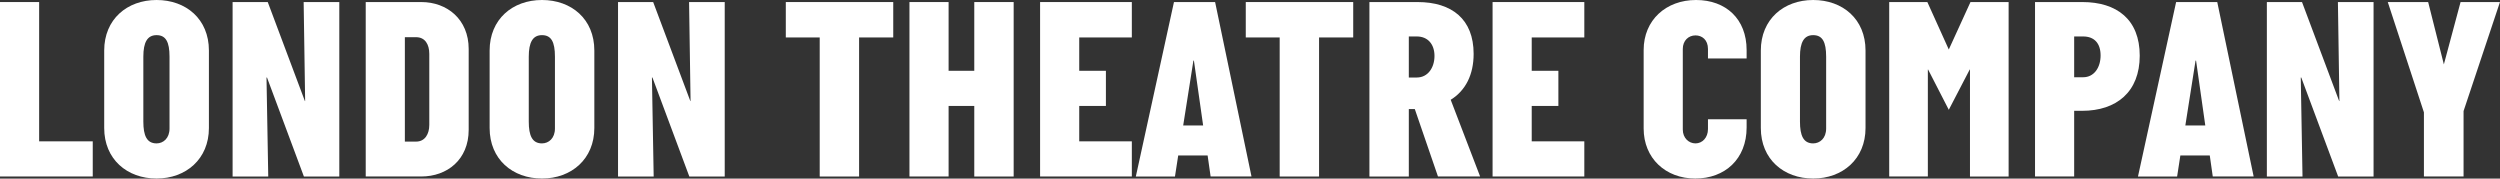 <svg width="308" height="22" viewBox="0 0 308 22" fill="none" xmlns="http://www.w3.org/2000/svg">
<rect x="0" y="0" width="308" height="22" fill="#333333" stroke="none"/>
<g clip-path="url(#clip0_126_1701)">
<path d="M0 21.747V0.253H4.822V17.413H11.426V21.743H0V21.747Z" fill="white"/>
<path d="M25.738 15.77C25.738 19.594 22.912 21.995 19.288 21.995C15.664 21.995 12.838 19.625 12.838 15.77V6.226C12.838 2.37 15.664 0 19.288 0C22.912 0 25.738 2.339 25.738 6.226V15.77ZM20.885 6.984C20.885 5.151 20.424 4.33 19.288 4.33C18.151 4.33 17.66 5.214 17.66 6.984V14.98C17.66 16.718 18.09 17.666 19.288 17.666C20.117 17.666 20.885 17.034 20.885 15.833V6.984Z" fill="white"/>
<path d="M37.441 21.747L32.895 9.549H32.833L33.048 21.747H28.656V0.253H32.987L37.563 12.451H37.594L37.41 0.253H41.802V21.747H37.441Z" fill="white"/>
<path d="M45.057 21.747V0.253H51.906C55.069 0.253 57.742 2.37 57.742 6.036V15.991C57.742 19.689 55.069 21.743 51.906 21.743H45.057V21.747ZM52.889 6.637C52.889 5.467 52.367 4.582 51.261 4.582H49.879V17.445H51.261C52.367 17.445 52.889 16.497 52.889 15.39V6.637Z" fill="white"/>
<path d="M73.222 15.77C73.222 19.594 70.397 21.995 66.772 21.995C63.148 21.995 60.322 19.625 60.322 15.77V6.226C60.322 2.37 63.148 0 66.772 0C70.397 0 73.222 2.339 73.222 6.226V15.77ZM68.369 6.984C68.369 5.151 67.909 4.33 66.772 4.33C65.636 4.33 65.144 5.214 65.144 6.984V14.98C65.144 16.718 65.574 17.666 66.772 17.666C67.602 17.666 68.369 17.034 68.369 15.833V6.984Z" fill="white"/>
<path d="M84.925 21.747L80.379 9.549H80.318L80.533 21.747H76.141V0.253H80.471L85.048 12.451H85.078L84.894 0.253H89.286V21.747H84.925Z" fill="white"/>
<path d="M100.988 21.747V4.614H96.811V0.253H110.048V4.614H105.84V21.747H100.988Z" fill="white"/>
<path d="M120.031 21.747V13.052H116.867V21.743H112.045V0.253H116.867V8.722H120.031V0.253H124.883V21.747H120.031Z" fill="white"/>
<path d="M128.139 21.747V0.253H139.441V4.614H132.961V8.722H136.247V13.052H132.961V17.413H139.441V21.743H128.139V21.747Z" fill="white"/>
<path d="M149.148 21.747L148.779 19.156H145.155L144.756 21.747H139.934L144.633 0.253H149.701L154.185 21.743H149.148V21.747ZM147.09 7.463H147.029L145.769 15.458H148.226L147.09 7.463Z" fill="white"/>
<path d="M157.656 21.747V4.614H153.479V0.253H166.716V4.614H162.508V21.747H157.656Z" fill="white"/>
<path d="M177.159 21.747L174.303 13.436H173.566V21.747H168.713V0.253H174.641C178.879 0.253 181.551 2.37 181.551 6.637C181.551 9.196 180.568 11.156 178.726 12.293L182.35 21.743H177.159V21.747ZM174.549 9.549C175.931 9.549 176.729 8.316 176.729 6.894C176.729 5.472 175.931 4.492 174.549 4.492H173.566V9.549H174.549Z" fill="white"/>
<path d="M183.885 21.747V0.253H195.188V4.614H188.707V8.722H191.993V13.052H188.707V17.413H195.188V21.743H183.885V21.747Z" fill="white"/>
<path d="M215.183 15.707C215.183 19.594 212.511 21.995 208.856 21.995C205.201 21.995 202.498 19.499 202.498 15.833V6.163C202.498 2.465 205.262 0 208.948 0C212.634 0 215.183 2.339 215.183 6.163V7.205H210.422V6.036C210.422 4.898 209.685 4.361 208.887 4.361C208.027 4.361 207.32 4.993 207.32 6.036V15.959C207.32 17.002 208.057 17.666 208.887 17.666C209.716 17.666 210.422 16.971 210.422 15.896V14.695H215.183V15.707Z" fill="white"/>
<path d="M229.833 15.77C229.833 19.594 227.008 21.995 223.384 21.995C219.759 21.995 216.934 19.625 216.934 15.77V6.226C216.934 2.37 219.759 0 223.384 0C227.008 0 229.833 2.339 229.833 6.226V15.77ZM224.981 6.984C224.981 5.151 224.52 4.33 223.384 4.33C222.247 4.33 221.756 5.214 221.756 6.984V14.98C221.756 16.718 222.186 17.666 223.384 17.666C224.213 17.666 224.981 17.034 224.981 15.833V6.984Z" fill="white"/>
<path d="M242.701 21.747V8.564H242.671L240.091 13.526L237.541 8.564H237.511V21.743H232.75V0.253H237.449L240.091 6.099L242.763 0.253H247.462V21.747H242.701Z" fill="white"/>
<path d="M250.715 21.747V0.253H256.55C260.789 0.253 263.615 2.402 263.615 6.858C263.615 11.314 260.758 13.652 256.52 13.652H255.537V21.743H250.715V21.747ZM256.643 9.517C257.994 9.517 258.793 8.316 258.793 6.831C258.793 5.345 258.025 4.492 256.643 4.492H255.537V9.517H256.643Z" fill="white"/>
<path d="M272.613 21.747L272.244 19.156H268.62L268.221 21.747H263.398L268.098 0.253H273.165L277.65 21.743H272.613V21.747ZM270.555 7.463H270.493L269.234 15.458H271.691L270.555 7.463Z" fill="white"/>
<path d="M288.062 21.747L283.516 9.549H283.454L283.669 21.747H279.277V0.253H283.608L288.184 12.451H288.215L288.031 0.253H292.423V21.747H288.062Z" fill="white"/>
<path d="M298.627 21.747V13.842L294.174 0.253H299.149L301.084 7.932L303.142 0.253H307.995L303.511 13.684V21.743H298.627V21.747Z" fill="white"/>
</g>
<defs>
<clipPath id="clip0_126_1701">
<rect width="308" height="22" fill="white"/>
</clipPath>
</defs>
</svg>
